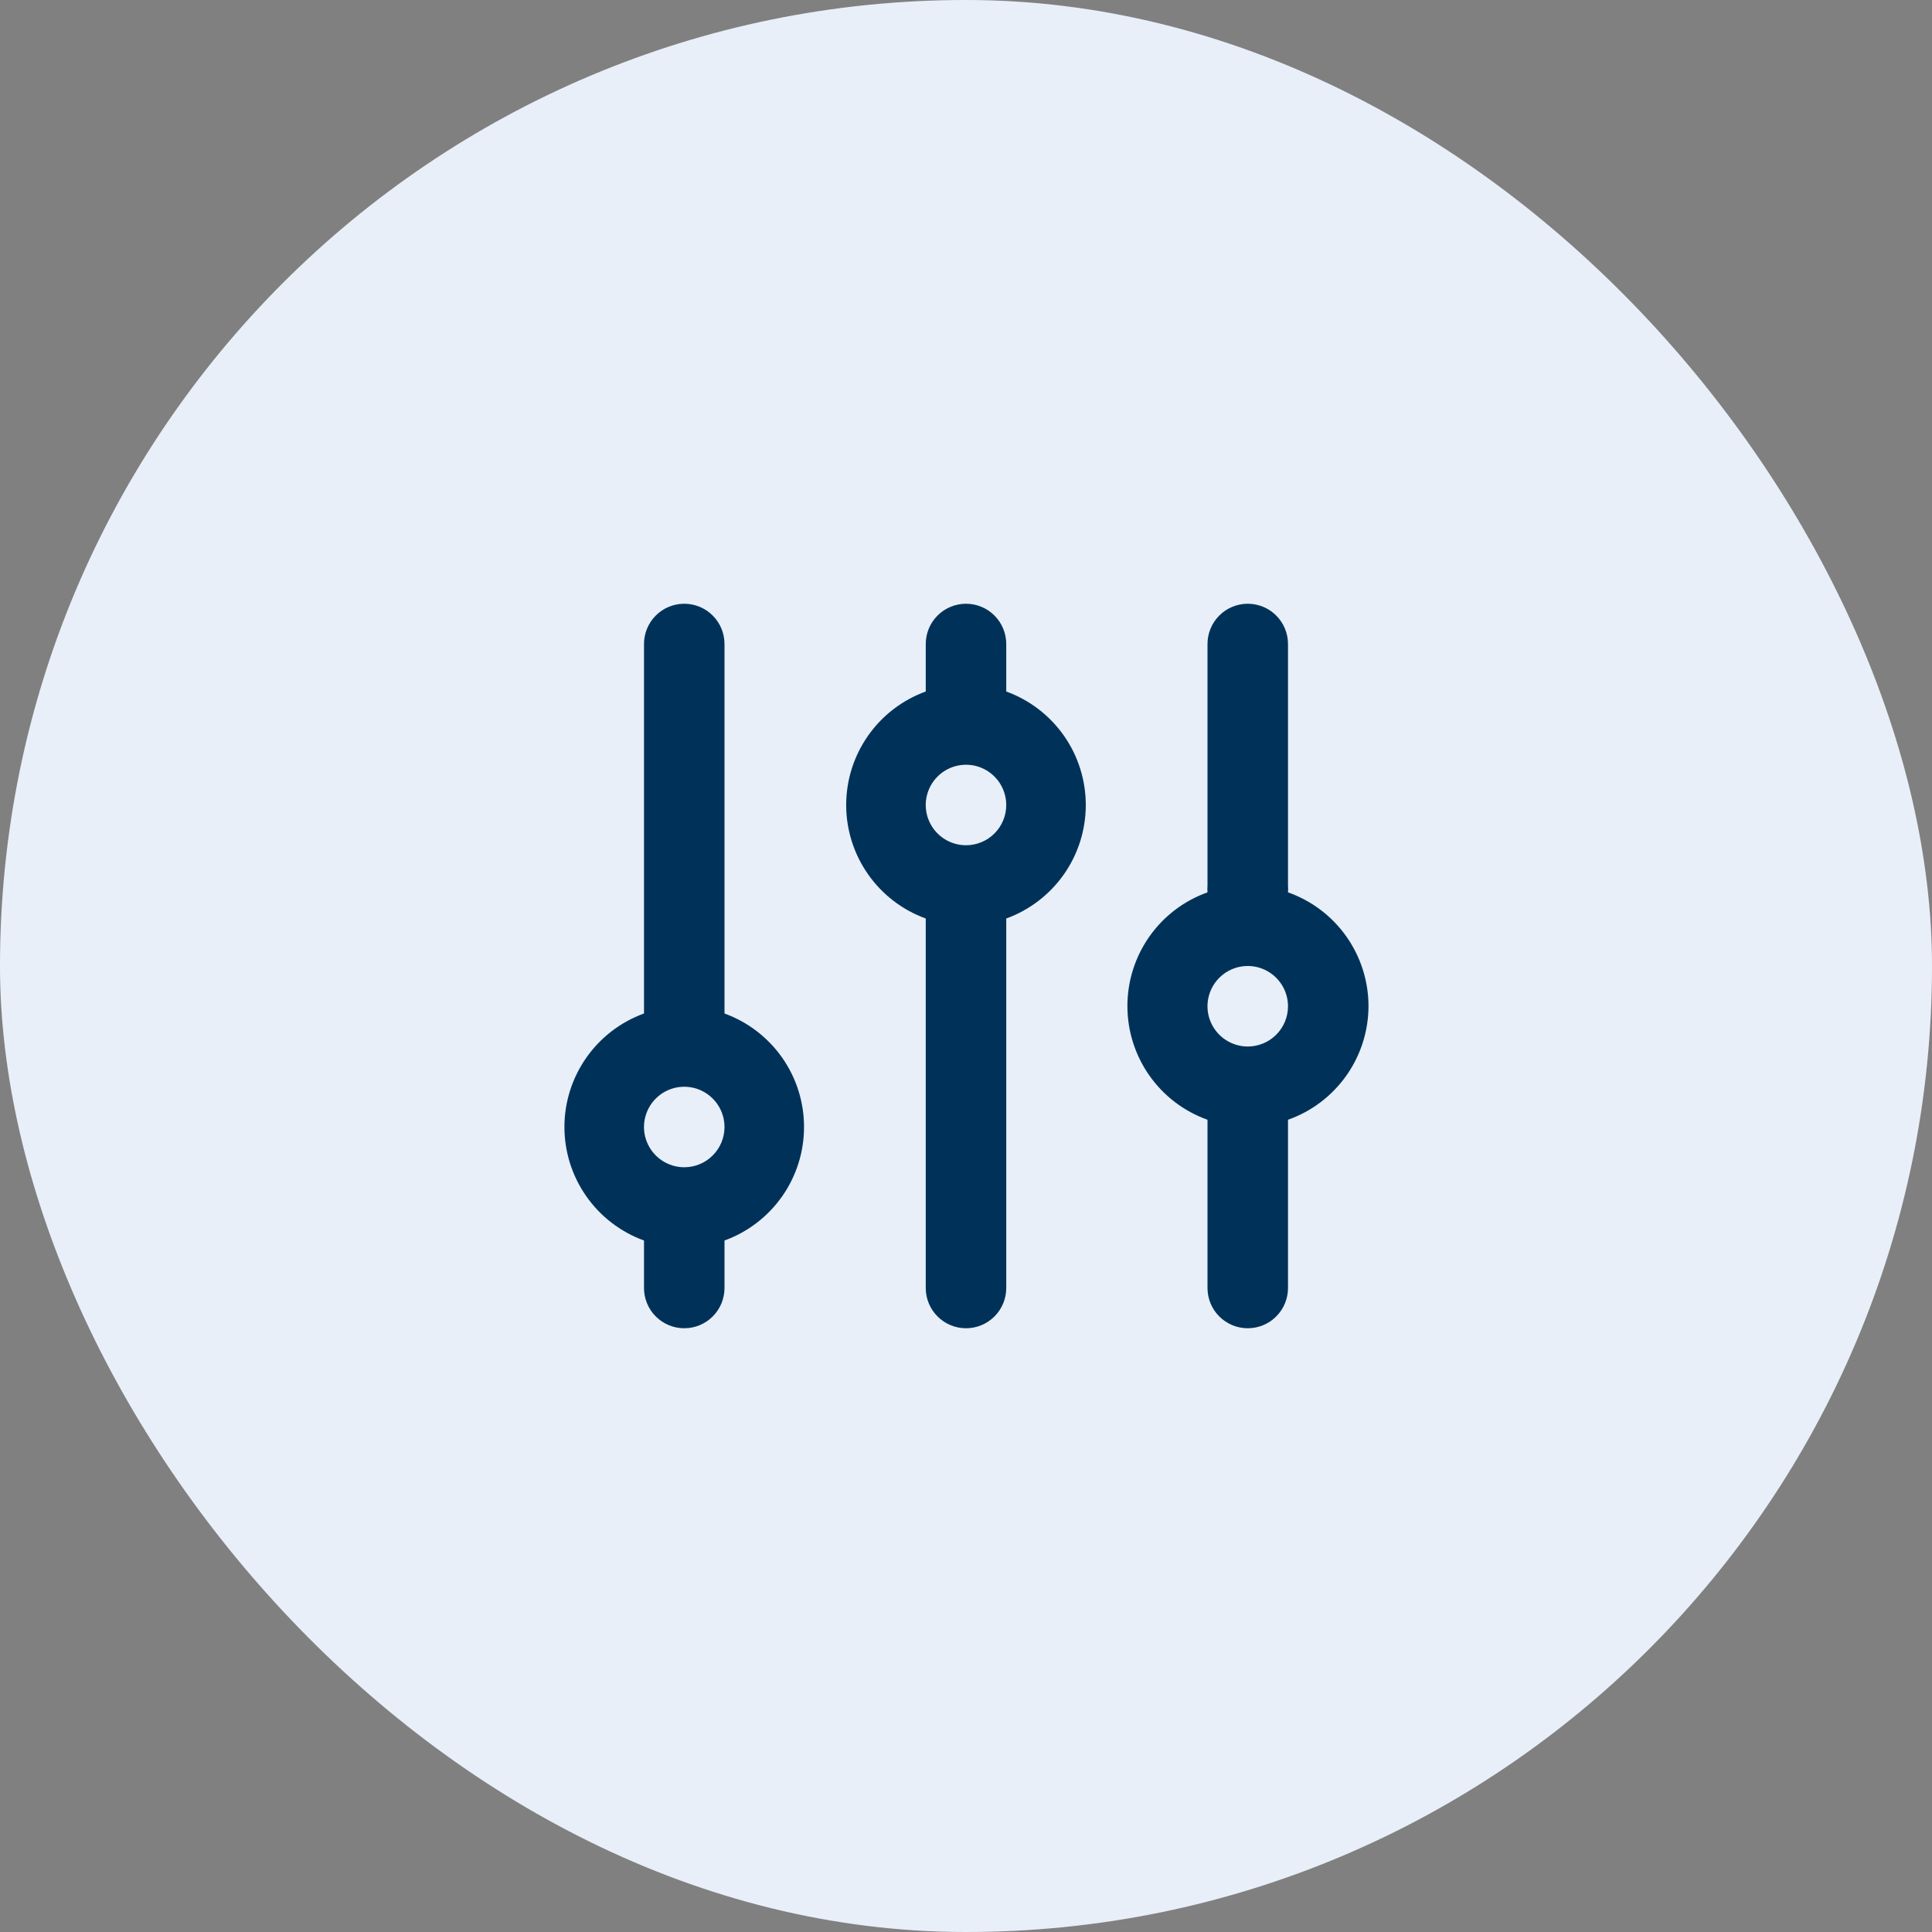 <svg width="48" height="48" viewBox="0 0 48 48" fill="none" xmlns="http://www.w3.org/2000/svg">
<rect x="0" y="0" width="48" height="48" fill="#808080" stroke="none"/>
<rect width="48" height="48" rx="24" fill="#FCFCFF"/>
<rect width="48" height="48" rx="24" fill="#0861A4" fill-opacity="0.08"/>
<path d="M18 25.18V16C18 15.735 17.895 15.48 17.707 15.293C17.52 15.105 17.265 15 17 15C16.735 15 16.48 15.105 16.293 15.293C16.105 15.48 16 15.735 16 16V25.18C15.421 25.39 14.92 25.774 14.567 26.278C14.213 26.783 14.023 27.384 14.023 28C14.023 28.616 14.213 29.217 14.567 29.722C14.92 30.226 15.421 30.61 16 30.82V32C16 32.265 16.105 32.52 16.293 32.707C16.48 32.895 16.735 33 17 33C17.265 33 17.52 32.895 17.707 32.707C17.895 32.52 18 32.265 18 32V30.82C18.579 30.61 19.079 30.226 19.433 29.722C19.787 29.217 19.976 28.616 19.976 28C19.976 27.384 19.787 26.783 19.433 26.278C19.079 25.774 18.579 25.39 18 25.18ZM17 29C16.802 29 16.609 28.941 16.444 28.831C16.28 28.722 16.152 28.565 16.076 28.383C16 28.2 15.98 27.999 16.019 27.805C16.058 27.611 16.153 27.433 16.293 27.293C16.433 27.153 16.611 27.058 16.805 27.019C16.999 26.981 17.2 27 17.383 27.076C17.565 27.152 17.721 27.28 17.831 27.444C17.941 27.609 18 27.802 18 28C18 28.265 17.895 28.52 17.707 28.707C17.52 28.895 17.265 29 17 29ZM25 17.18V16C25 15.735 24.895 15.48 24.707 15.293C24.52 15.105 24.265 15 24 15C23.735 15 23.48 15.105 23.293 15.293C23.105 15.48 23 15.735 23 16V17.18C22.421 17.39 21.92 17.774 21.567 18.278C21.213 18.783 21.023 19.384 21.023 20C21.023 20.616 21.213 21.217 21.567 21.722C21.92 22.226 22.421 22.61 23 22.82V32C23 32.265 23.105 32.52 23.293 32.707C23.48 32.895 23.735 33 24 33C24.265 33 24.52 32.895 24.707 32.707C24.895 32.52 25 32.265 25 32V22.82C25.579 22.61 26.079 22.226 26.433 21.722C26.787 21.217 26.976 20.616 26.976 20C26.976 19.384 26.787 18.783 26.433 18.278C26.079 17.774 25.579 17.39 25 17.18ZM24 21C23.802 21 23.609 20.941 23.444 20.831C23.28 20.722 23.152 20.565 23.076 20.383C23 20.2 22.98 19.999 23.019 19.805C23.058 19.611 23.153 19.433 23.293 19.293C23.433 19.153 23.611 19.058 23.805 19.019C23.999 18.981 24.2 19 24.383 19.076C24.565 19.152 24.721 19.28 24.831 19.444C24.941 19.609 25 19.802 25 20C25 20.265 24.895 20.52 24.707 20.707C24.52 20.895 24.265 21 24 21ZM34 25C34 24.379 33.808 23.774 33.45 23.267C33.092 22.76 32.585 22.377 32 22.17C32.005 22.113 32.005 22.057 32 22V16C32 15.735 31.895 15.48 31.707 15.293C31.52 15.105 31.265 15 31 15C30.735 15 30.48 15.105 30.293 15.293C30.105 15.48 30 15.735 30 16V22C29.995 22.057 29.995 22.113 30 22.17C29.417 22.378 28.913 22.761 28.557 23.267C28.201 23.773 28.01 24.376 28.01 24.995C28.01 25.614 28.201 26.217 28.557 26.723C28.913 27.229 29.417 27.612 30 27.82V32C30 32.265 30.105 32.52 30.293 32.707C30.48 32.895 30.735 33 31 33C31.265 33 31.52 32.895 31.707 32.707C31.895 32.52 32 32.265 32 32V27.82C32.584 27.614 33.089 27.232 33.447 26.727C33.805 26.222 33.998 25.619 34 25ZM31 26C30.802 26 30.609 25.941 30.444 25.831C30.28 25.722 30.152 25.565 30.076 25.383C30 25.2 29.98 24.999 30.019 24.805C30.058 24.611 30.153 24.433 30.293 24.293C30.433 24.153 30.611 24.058 30.805 24.019C30.999 23.981 31.2 24 31.383 24.076C31.565 24.152 31.721 24.28 31.831 24.444C31.941 24.609 32 24.802 32 25C32 25.265 31.895 25.52 31.707 25.707C31.52 25.895 31.265 26 31 26Z" fill="#003259"/>
</svg>
